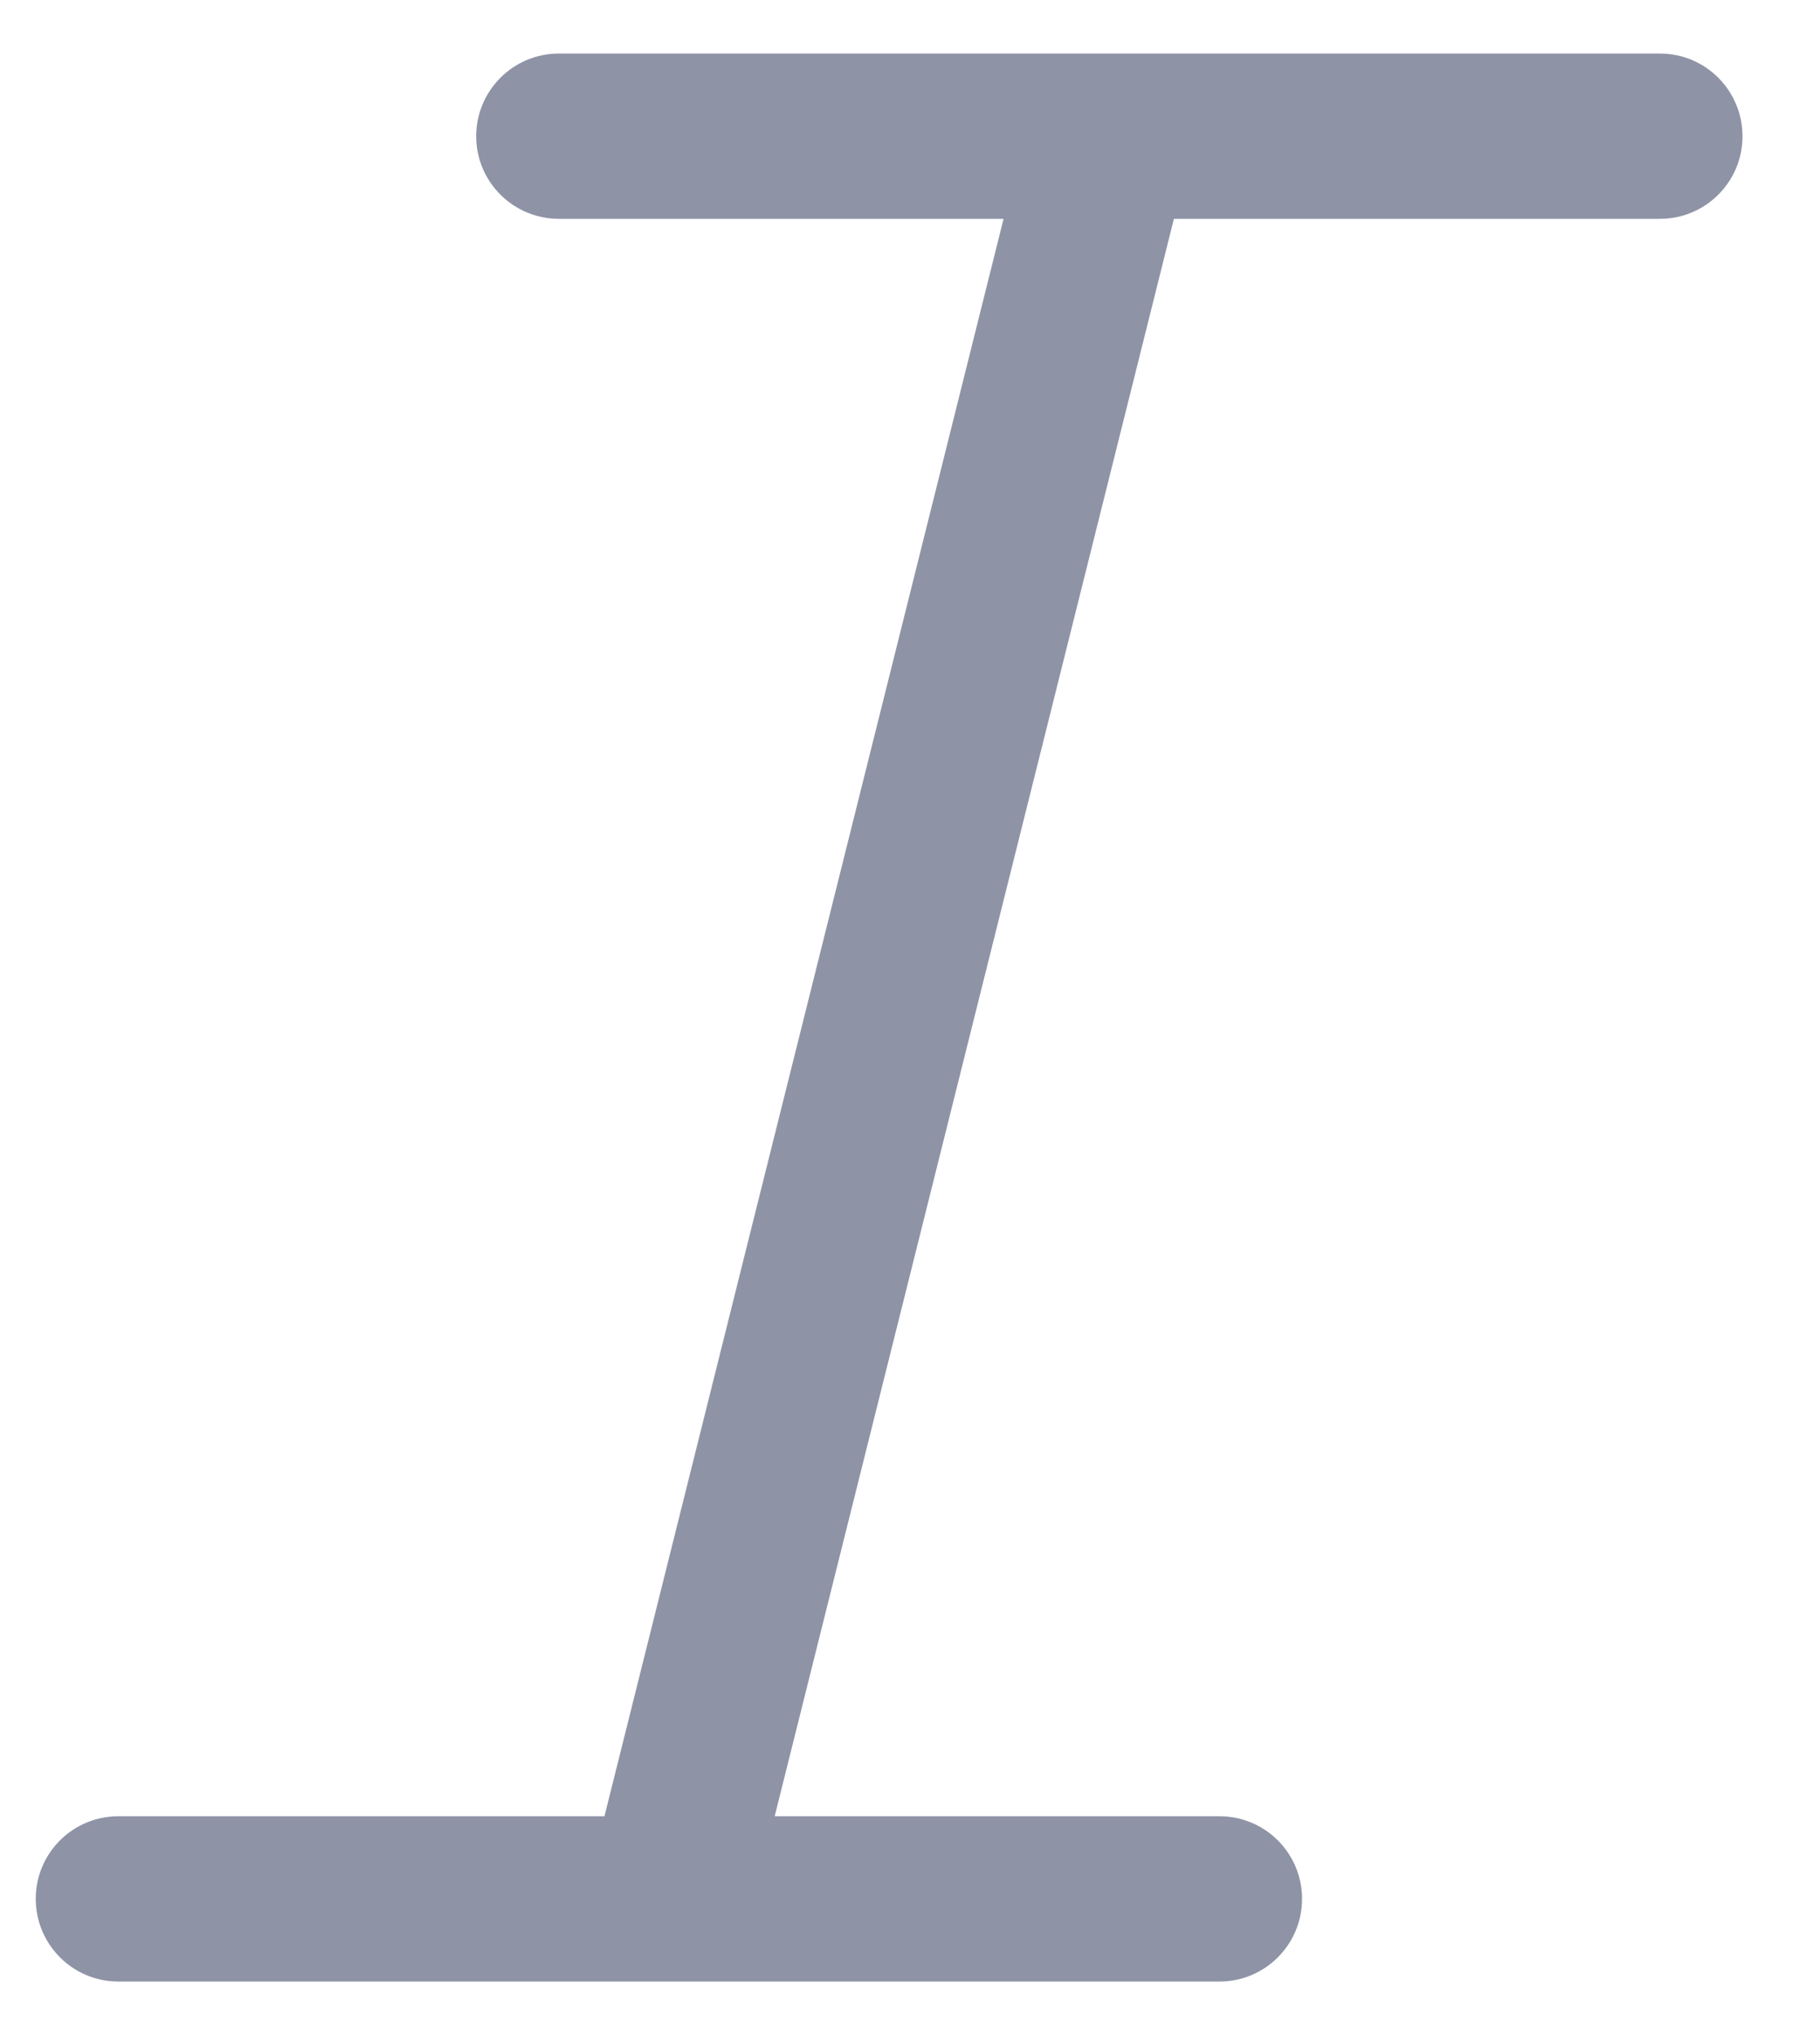 <svg width="17" height="19" viewBox="0 0 17 19" fill="none" xmlns="http://www.w3.org/2000/svg">
<path id="Vector (Stroke)" fill-rule="evenodd" clip-rule="evenodd" d="M10.345 0.5H5.22C4.794 0.5 4.448 0.846 4.448 1.272C4.448 1.698 4.794 2.043 5.22 2.043H9.374L5.646 16.957H1.105C0.679 16.957 0.334 17.302 0.334 17.728C0.334 18.154 0.679 18.5 1.105 18.5H6.232C6.243 18.5 6.254 18.5 6.265 18.5H11.391C11.817 18.5 12.162 18.154 12.162 17.728C12.162 17.302 11.817 16.957 11.391 16.957H7.236L10.965 2.043H15.505C15.931 2.043 16.276 1.698 16.276 1.272C16.276 0.846 15.931 0.5 15.505 0.5H10.379C10.367 0.5 10.356 0.5 10.345 0.5Z" fill="#8E93A6"/>
</svg>
